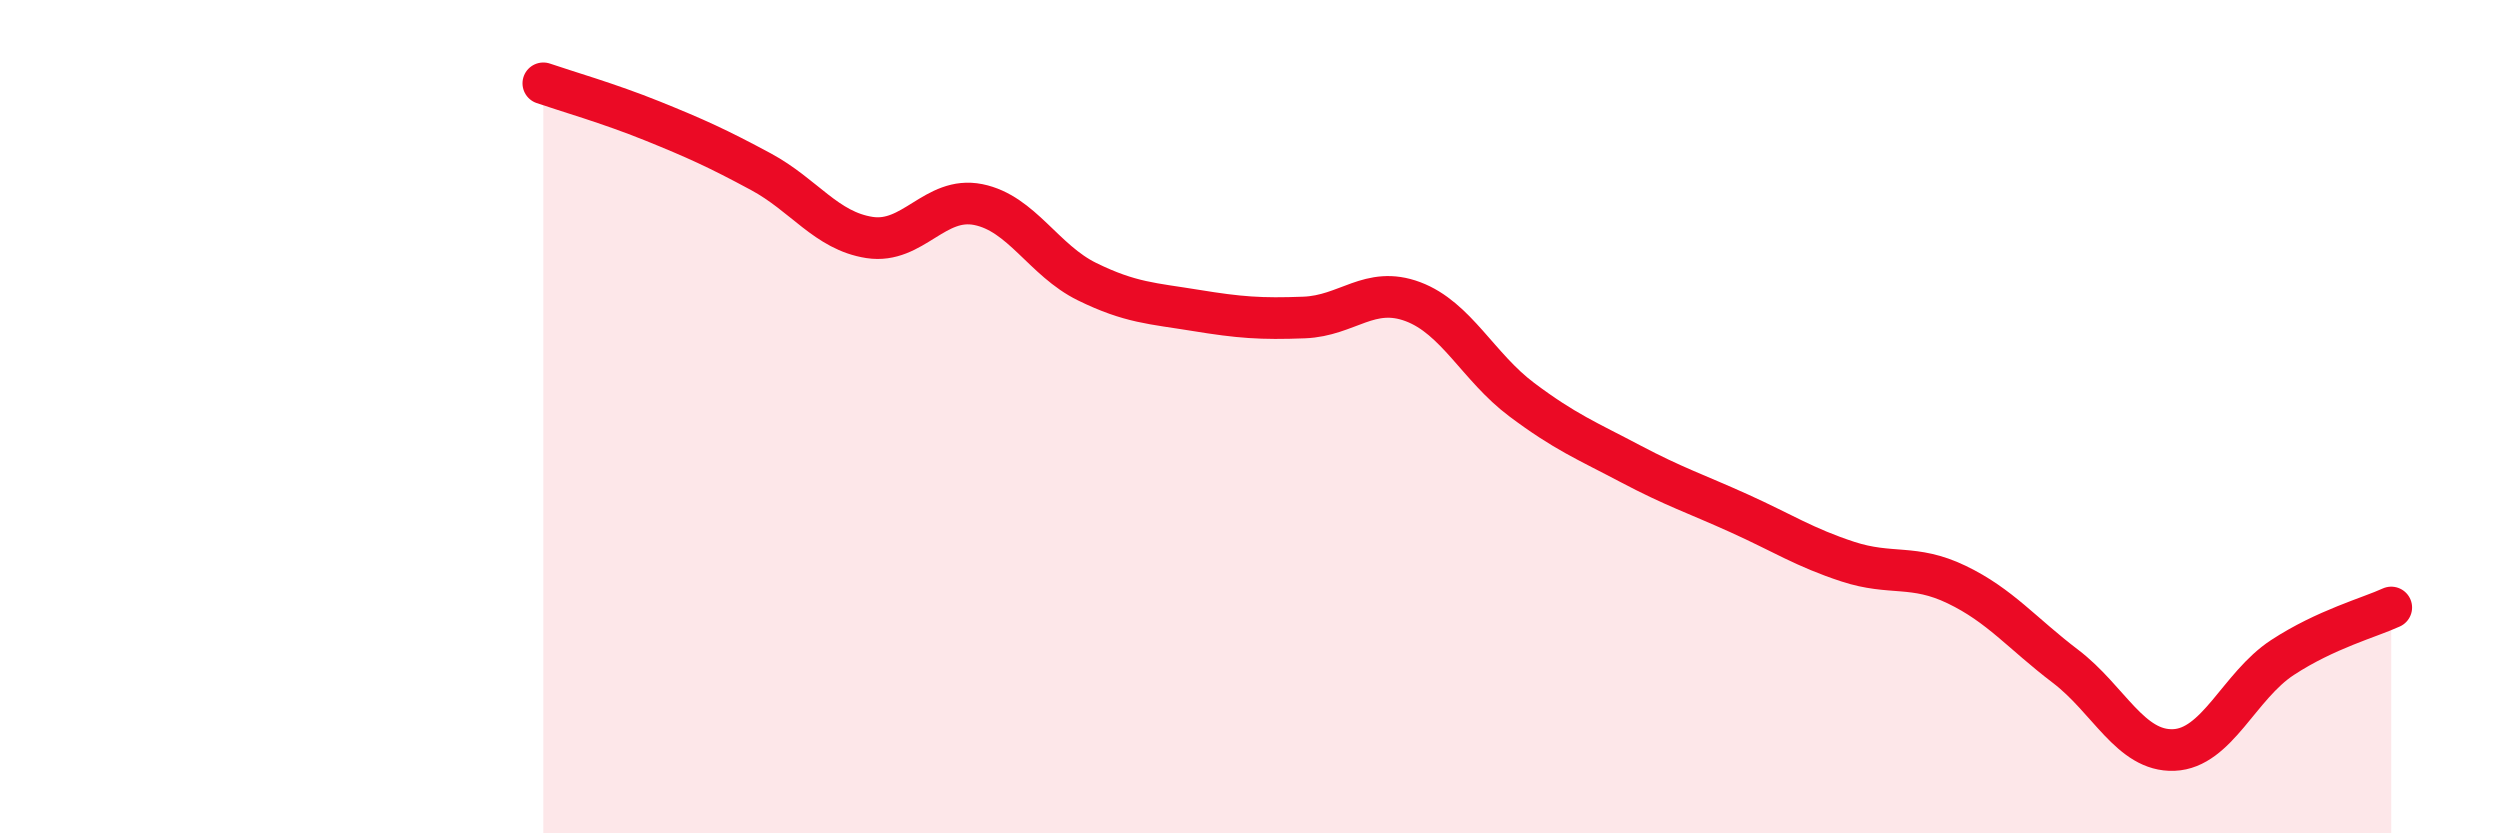 
    <svg width="60" height="20" viewBox="0 0 60 20" xmlns="http://www.w3.org/2000/svg">
      <path
        d="M 13.04,2 C 13.56,2.18 14.61,2.48 15.65,2.9 C 16.69,3.32 17.22,3.56 18.26,4.12 C 19.3,4.68 19.83,5.54 20.87,5.7 C 21.91,5.86 22.44,4.7 23.48,4.91 C 24.52,5.12 25.05,6.25 26.09,6.76 C 27.13,7.27 27.66,7.28 28.7,7.45 C 29.74,7.62 30.26,7.66 31.3,7.62 C 32.34,7.58 32.87,6.85 33.91,7.24 C 34.95,7.63 35.48,8.81 36.52,9.59 C 37.56,10.37 38.09,10.58 39.13,11.13 C 40.17,11.68 40.7,11.85 41.74,12.32 C 42.78,12.79 43.31,13.14 44.35,13.48 C 45.39,13.82 45.92,13.53 46.96,14.03 C 48,14.53 48.53,15.2 49.57,15.99 C 50.61,16.78 51.13,18.04 52.17,18 C 53.21,17.96 53.74,16.46 54.78,15.78 C 55.82,15.1 56.87,14.82 57.39,14.58L57.39 20L13.04 20Z"
        fill="#EB0A25"
        opacity="0.1"
        stroke-linecap="round"
        stroke-linejoin="round"
      />
      <path
        d="M 13.04,2 C 13.56,2.18 14.61,2.48 15.65,2.9 C 16.69,3.32 17.22,3.56 18.26,4.12 C 19.3,4.68 19.83,5.54 20.87,5.7 C 21.91,5.86 22.44,4.7 23.48,4.91 C 24.52,5.12 25.05,6.25 26.09,6.76 C 27.13,7.27 27.66,7.28 28.7,7.45 C 29.74,7.62 30.26,7.66 31.3,7.62 C 32.34,7.58 32.87,6.85 33.91,7.24 C 34.95,7.63 35.48,8.81 36.52,9.59 C 37.56,10.37 38.09,10.58 39.13,11.13 C 40.17,11.68 40.7,11.85 41.74,12.32 C 42.78,12.79 43.31,13.14 44.35,13.48 C 45.39,13.82 45.92,13.53 46.96,14.03 C 48,14.53 48.53,15.2 49.57,15.99 C 50.61,16.78 51.13,18.04 52.17,18 C 53.21,17.96 53.74,16.46 54.78,15.78 C 55.82,15.1 56.87,14.82 57.39,14.58"
        stroke="#EB0A25"
        stroke-width="1"
        fill="none"
        stroke-linecap="round"
        stroke-linejoin="round"
      />
    </svg>
  
